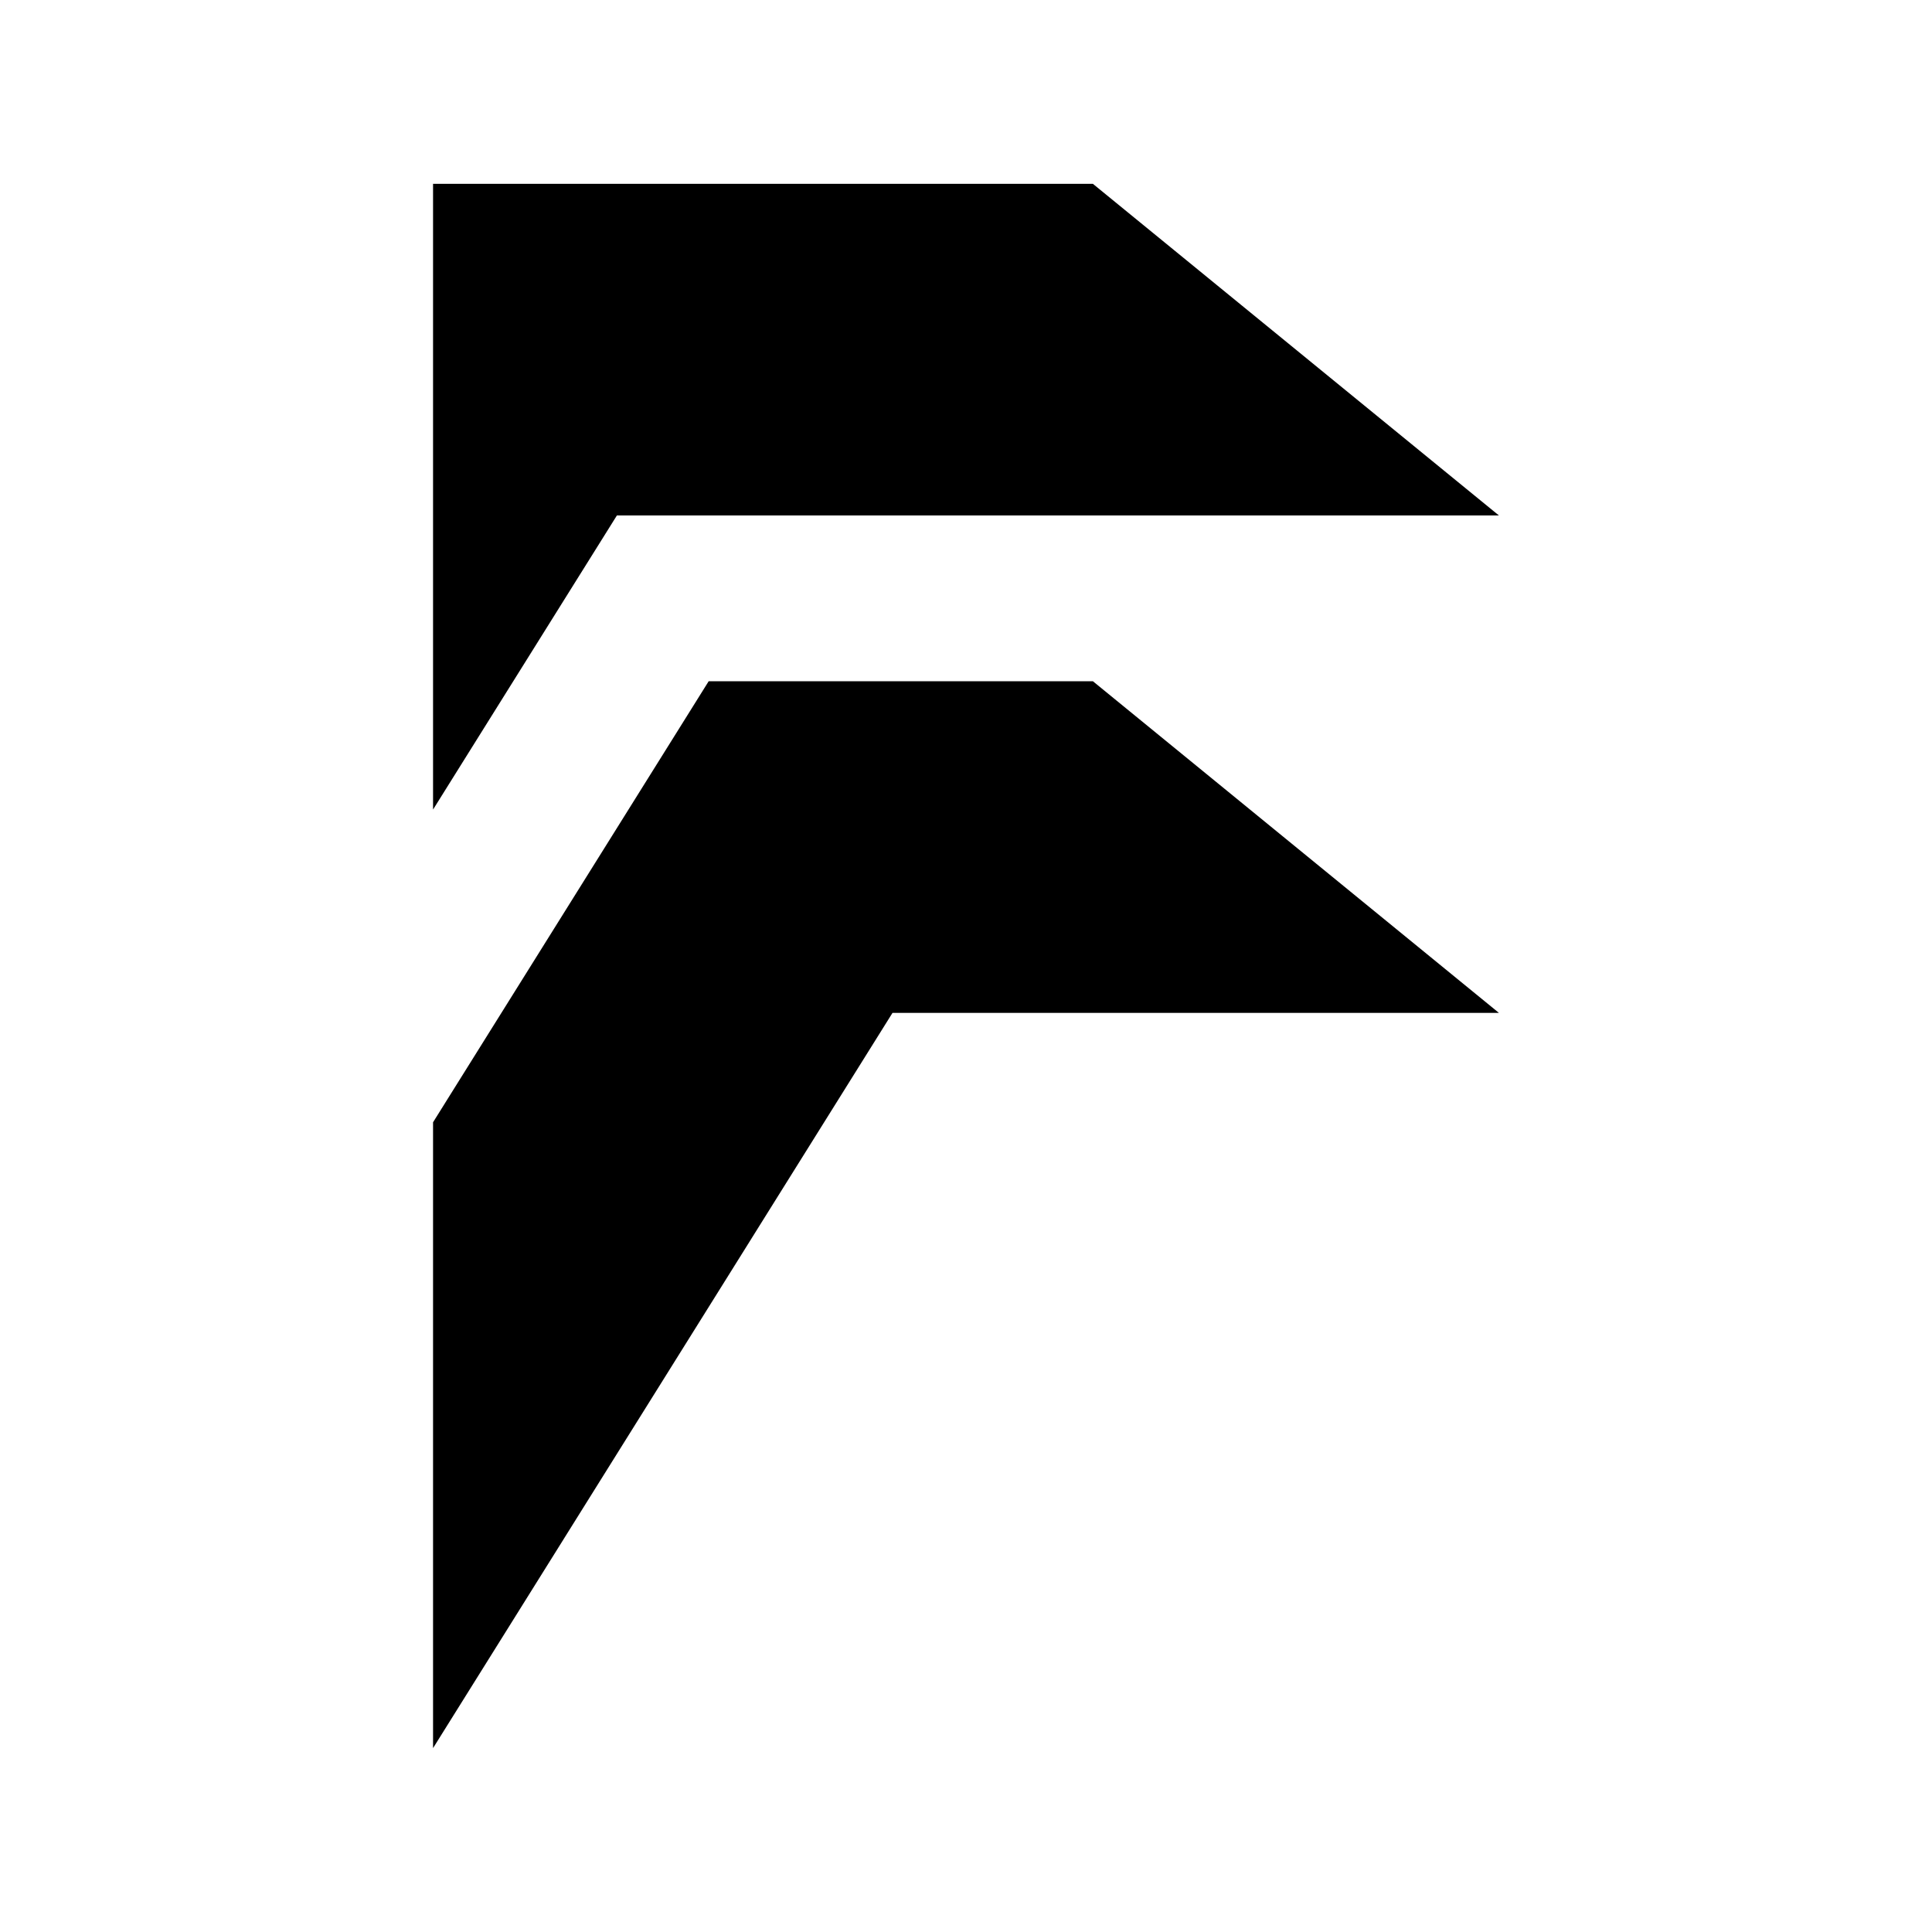 <svg xmlns="http://www.w3.org/2000/svg" xmlns:xlink="http://www.w3.org/1999/xlink" width="500" zoomAndPan="magnify" viewBox="0 0 375 375" height="500" preserveAspectRatio="xMidYMid meet" version="1.2"><defs><clipPath id="ae99086d19"><path d="M 84.055 35.652 L 291 35.652 L 291 339.402 L 84.055 339.402 Z M 84.055 35.652 "/></clipPath></defs><g id="c82117571e"><g clip-rule="nonzero" clip-path="url(#ae99086d19)"><path style=" stroke:none;fill-rule:nonzero;fill:#000000;fill-opacity:1;" d="M 212.133 132.23 L 290.938 196.598 L 173.234 196.598 L 84.055 339.309 L 84.055 217.832 L 137.551 132.23 Z M 290.938 100.051 L 212.133 35.684 L 84.055 35.684 L 84.055 157.133 L 119.738 100.051 Z M 290.938 100.051 "/></g></g></svg>